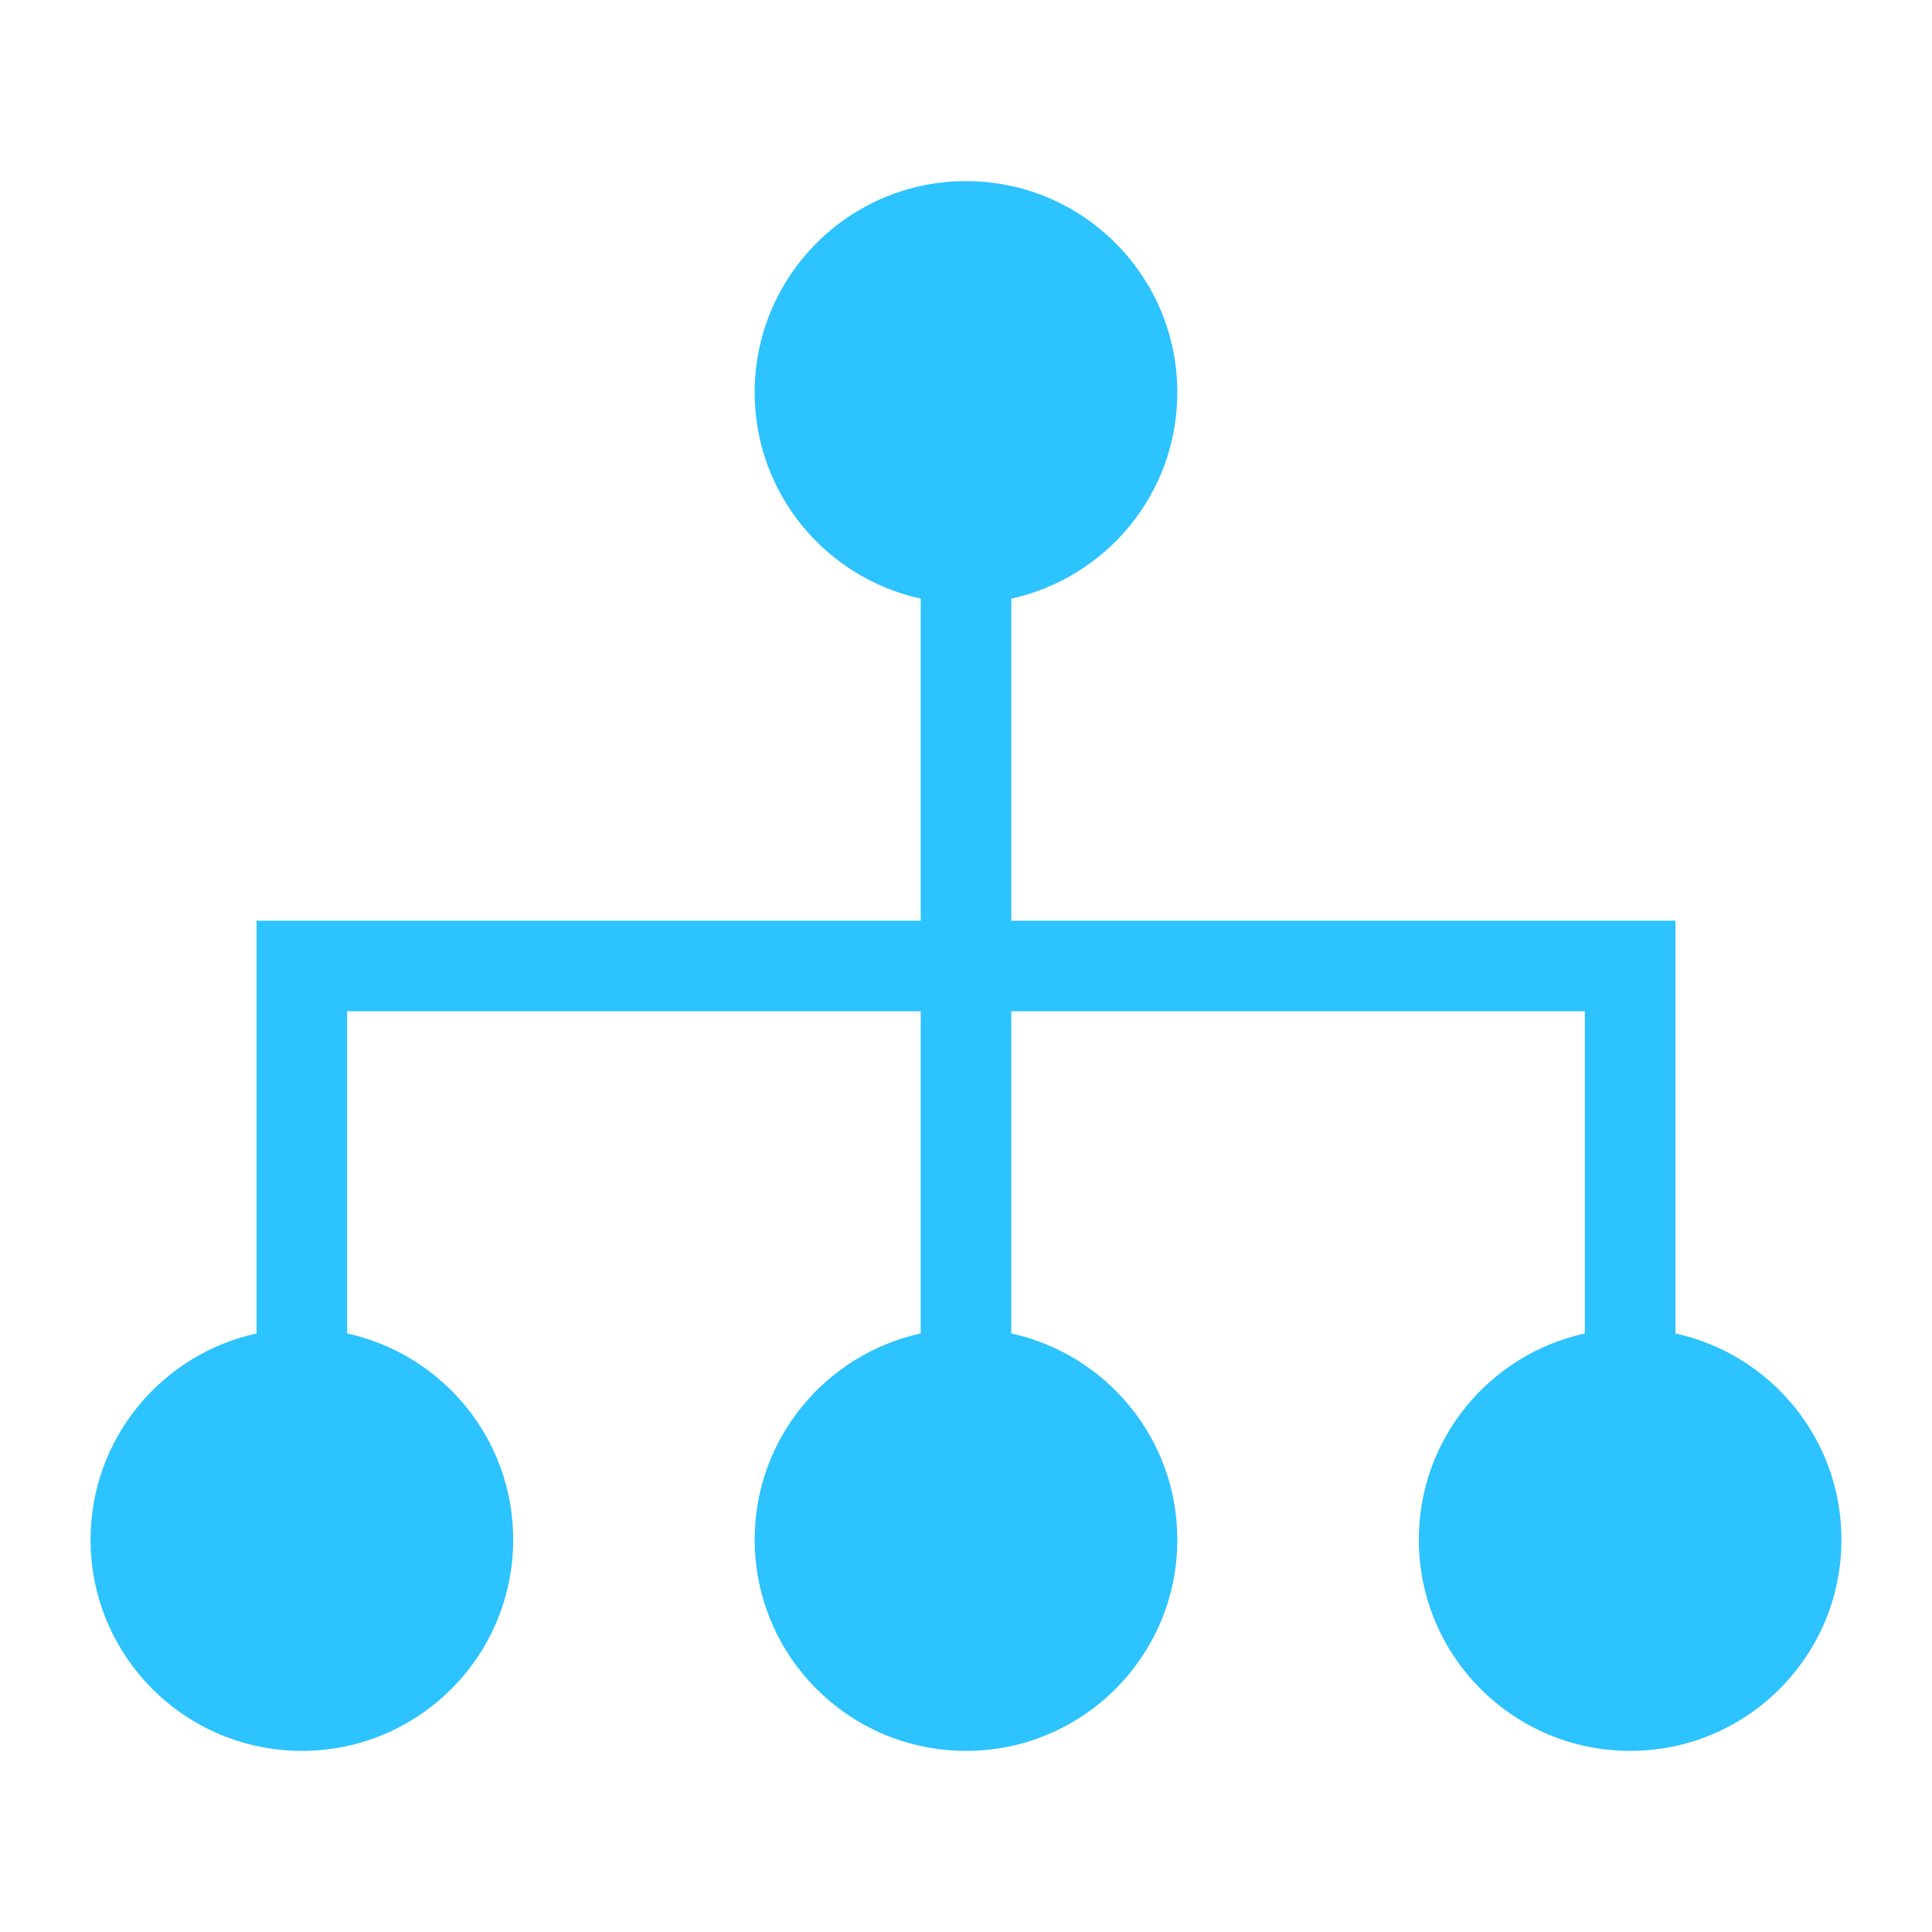 <?xml version="1.0" encoding="utf-8"?>
<!-- Generator: Adobe Illustrator 16.0.0, SVG Export Plug-In . SVG Version: 6.00 Build 0)  -->
<!DOCTYPE svg PUBLIC "-//W3C//DTD SVG 1.1//EN" "http://www.w3.org/Graphics/SVG/1.1/DTD/svg11.dtd">
<svg version="1.1" xmlns="http://www.w3.org/2000/svg" xmlns:xlink="http://www.w3.org/1999/xlink" x="0px" y="0px" width="32px"
	 height="32px" viewBox="0 0 32 32" enable-background="new 0 0 32 32" xml:space="preserve">
<g id="back" display="none">
	<rect x="-395.416" y="-165.491" display="inline" fill="#383838" width="492.5" height="289.5"/>
</g>
<g id="Layer_1">
	<path fill="#2CC3FF" d="M27.75,22.086V15.25h-11V9.915C18.321,9.571,19.5,8.176,19.5,6.5C19.5,4.567,17.933,3,16,3
		s-3.5,1.567-3.5,3.5c0,1.676,1.179,3.071,2.75,3.415v5.335h-11v6.836C2.678,22.43,1.5,23.825,1.5,25.501C1.5,27.434,3.066,29,5,29
		c1.933,0,3.5-1.566,3.5-3.499c0-1.676-1.179-3.071-2.75-3.415V16.75h9.5v5.336c-1.571,0.344-2.75,1.739-2.75,3.415
		C12.5,27.434,14.067,29,16,29s3.5-1.566,3.5-3.499c0-1.676-1.179-3.071-2.75-3.415V16.75h9.5v5.336
		c-1.571,0.344-2.75,1.739-2.75,3.415C23.5,27.434,25.067,29,27,29c1.934,0,3.5-1.566,3.5-3.499
		C30.5,23.825,29.322,22.43,27.75,22.086z"/>
</g>
</svg>
